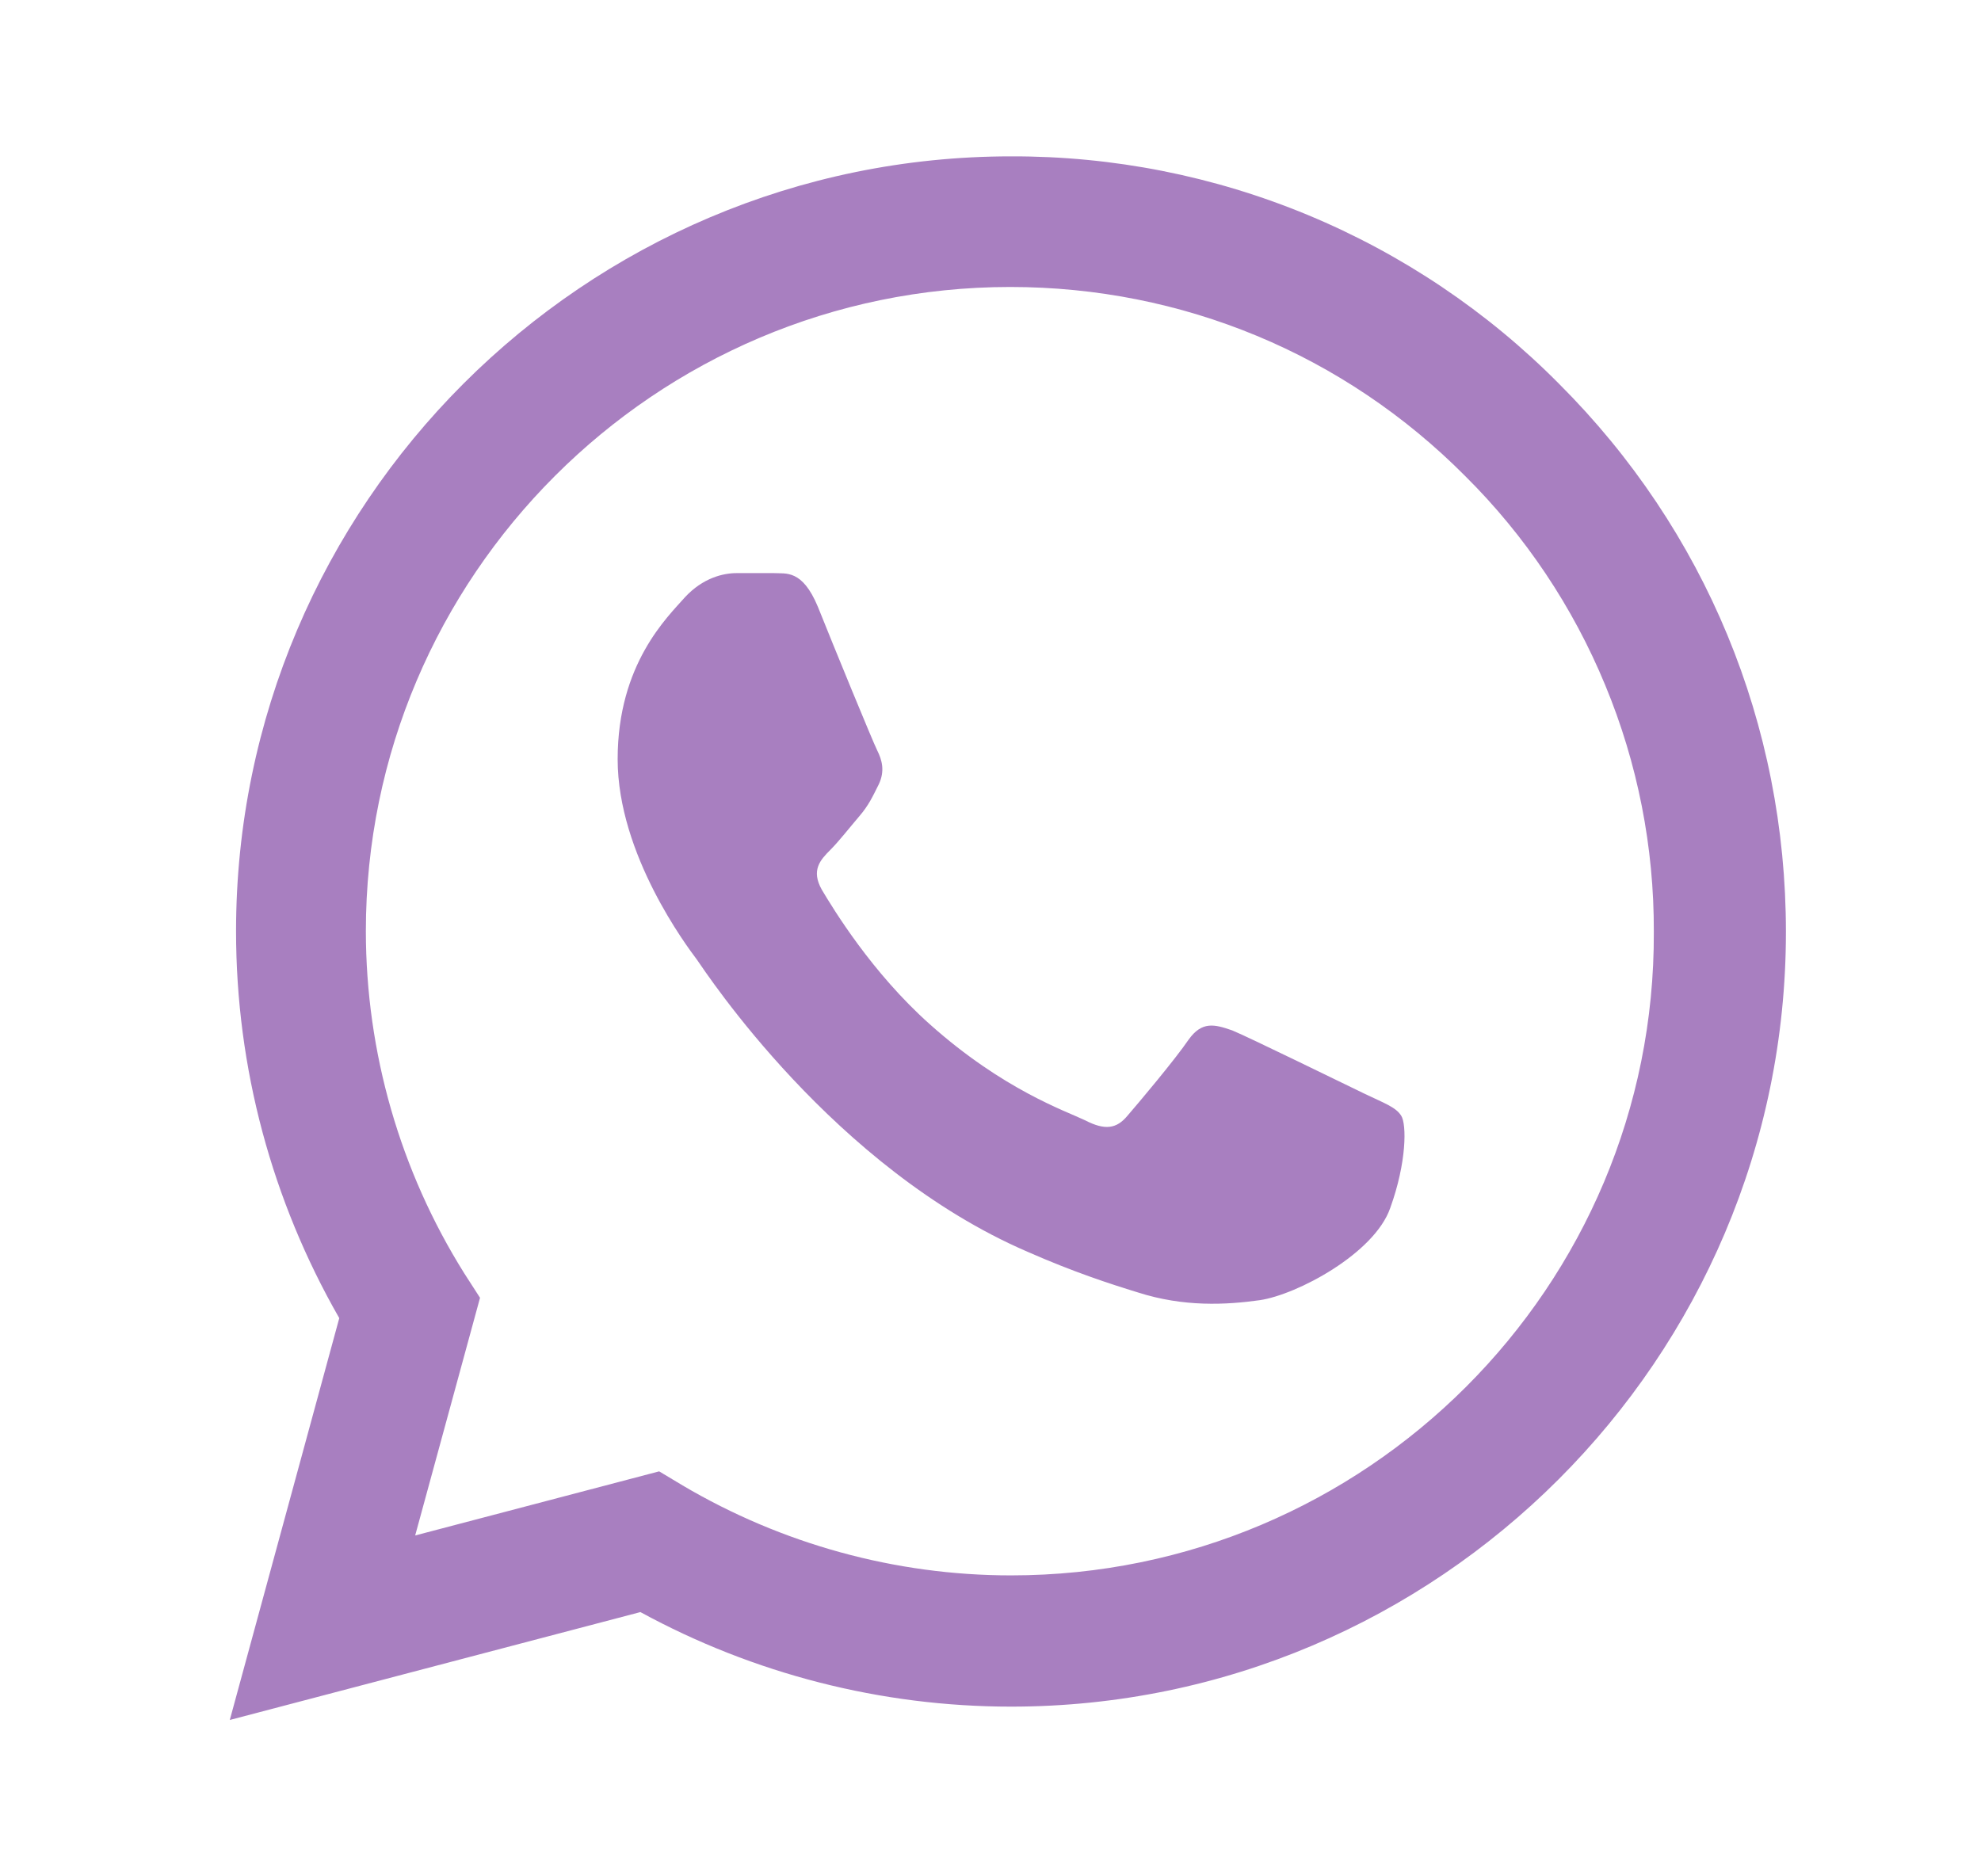<svg xmlns="http://www.w3.org/2000/svg" width="19" height="18" viewBox="0 0 19 18" fill="none"><g opacity="0.5"><path d="M14.954 3.683C14.266 2.988 13.447 2.438 12.545 2.063C11.642 1.688 10.674 1.497 9.697 1.5C5.602 1.5 2.264 4.838 2.264 8.933C2.264 10.245 2.609 11.52 3.254 12.645L2.204 16.5L6.142 15.465C7.229 16.058 8.452 16.372 9.697 16.372C13.792 16.372 17.129 13.035 17.129 8.94C17.129 6.953 16.357 5.085 14.954 3.683ZM9.697 15.113C8.587 15.113 7.499 14.812 6.547 14.25L6.322 14.115L3.982 14.73L4.604 12.45L4.454 12.217C3.837 11.233 3.51 10.095 3.509 8.933C3.509 5.528 6.284 2.753 9.689 2.753C11.339 2.753 12.892 3.398 14.054 4.568C14.63 5.14 15.086 5.822 15.396 6.573C15.707 7.323 15.865 8.128 15.862 8.94C15.877 12.345 13.102 15.113 9.697 15.113ZM13.087 10.492C12.899 10.402 11.984 9.953 11.819 9.885C11.647 9.825 11.527 9.795 11.399 9.975C11.272 10.162 10.919 10.582 10.814 10.703C10.709 10.83 10.597 10.845 10.409 10.748C10.222 10.658 9.622 10.455 8.917 9.825C8.362 9.33 7.994 8.723 7.882 8.535C7.777 8.348 7.867 8.25 7.964 8.153C8.047 8.07 8.152 7.935 8.242 7.83C8.332 7.725 8.369 7.643 8.429 7.523C8.489 7.395 8.459 7.29 8.414 7.2C8.369 7.11 7.994 6.195 7.844 5.82C7.694 5.46 7.537 5.505 7.424 5.498H7.064C6.937 5.498 6.742 5.543 6.569 5.73C6.404 5.918 5.924 6.368 5.924 7.283C5.924 8.198 6.592 9.083 6.682 9.203C6.772 9.33 7.994 11.205 9.854 12.008C10.297 12.203 10.642 12.315 10.912 12.398C11.354 12.54 11.759 12.518 12.082 12.473C12.442 12.42 13.184 12.023 13.334 11.588C13.492 11.152 13.492 10.785 13.439 10.703C13.387 10.62 13.274 10.582 13.087 10.492Z" fill="#510081"></path></g></svg>